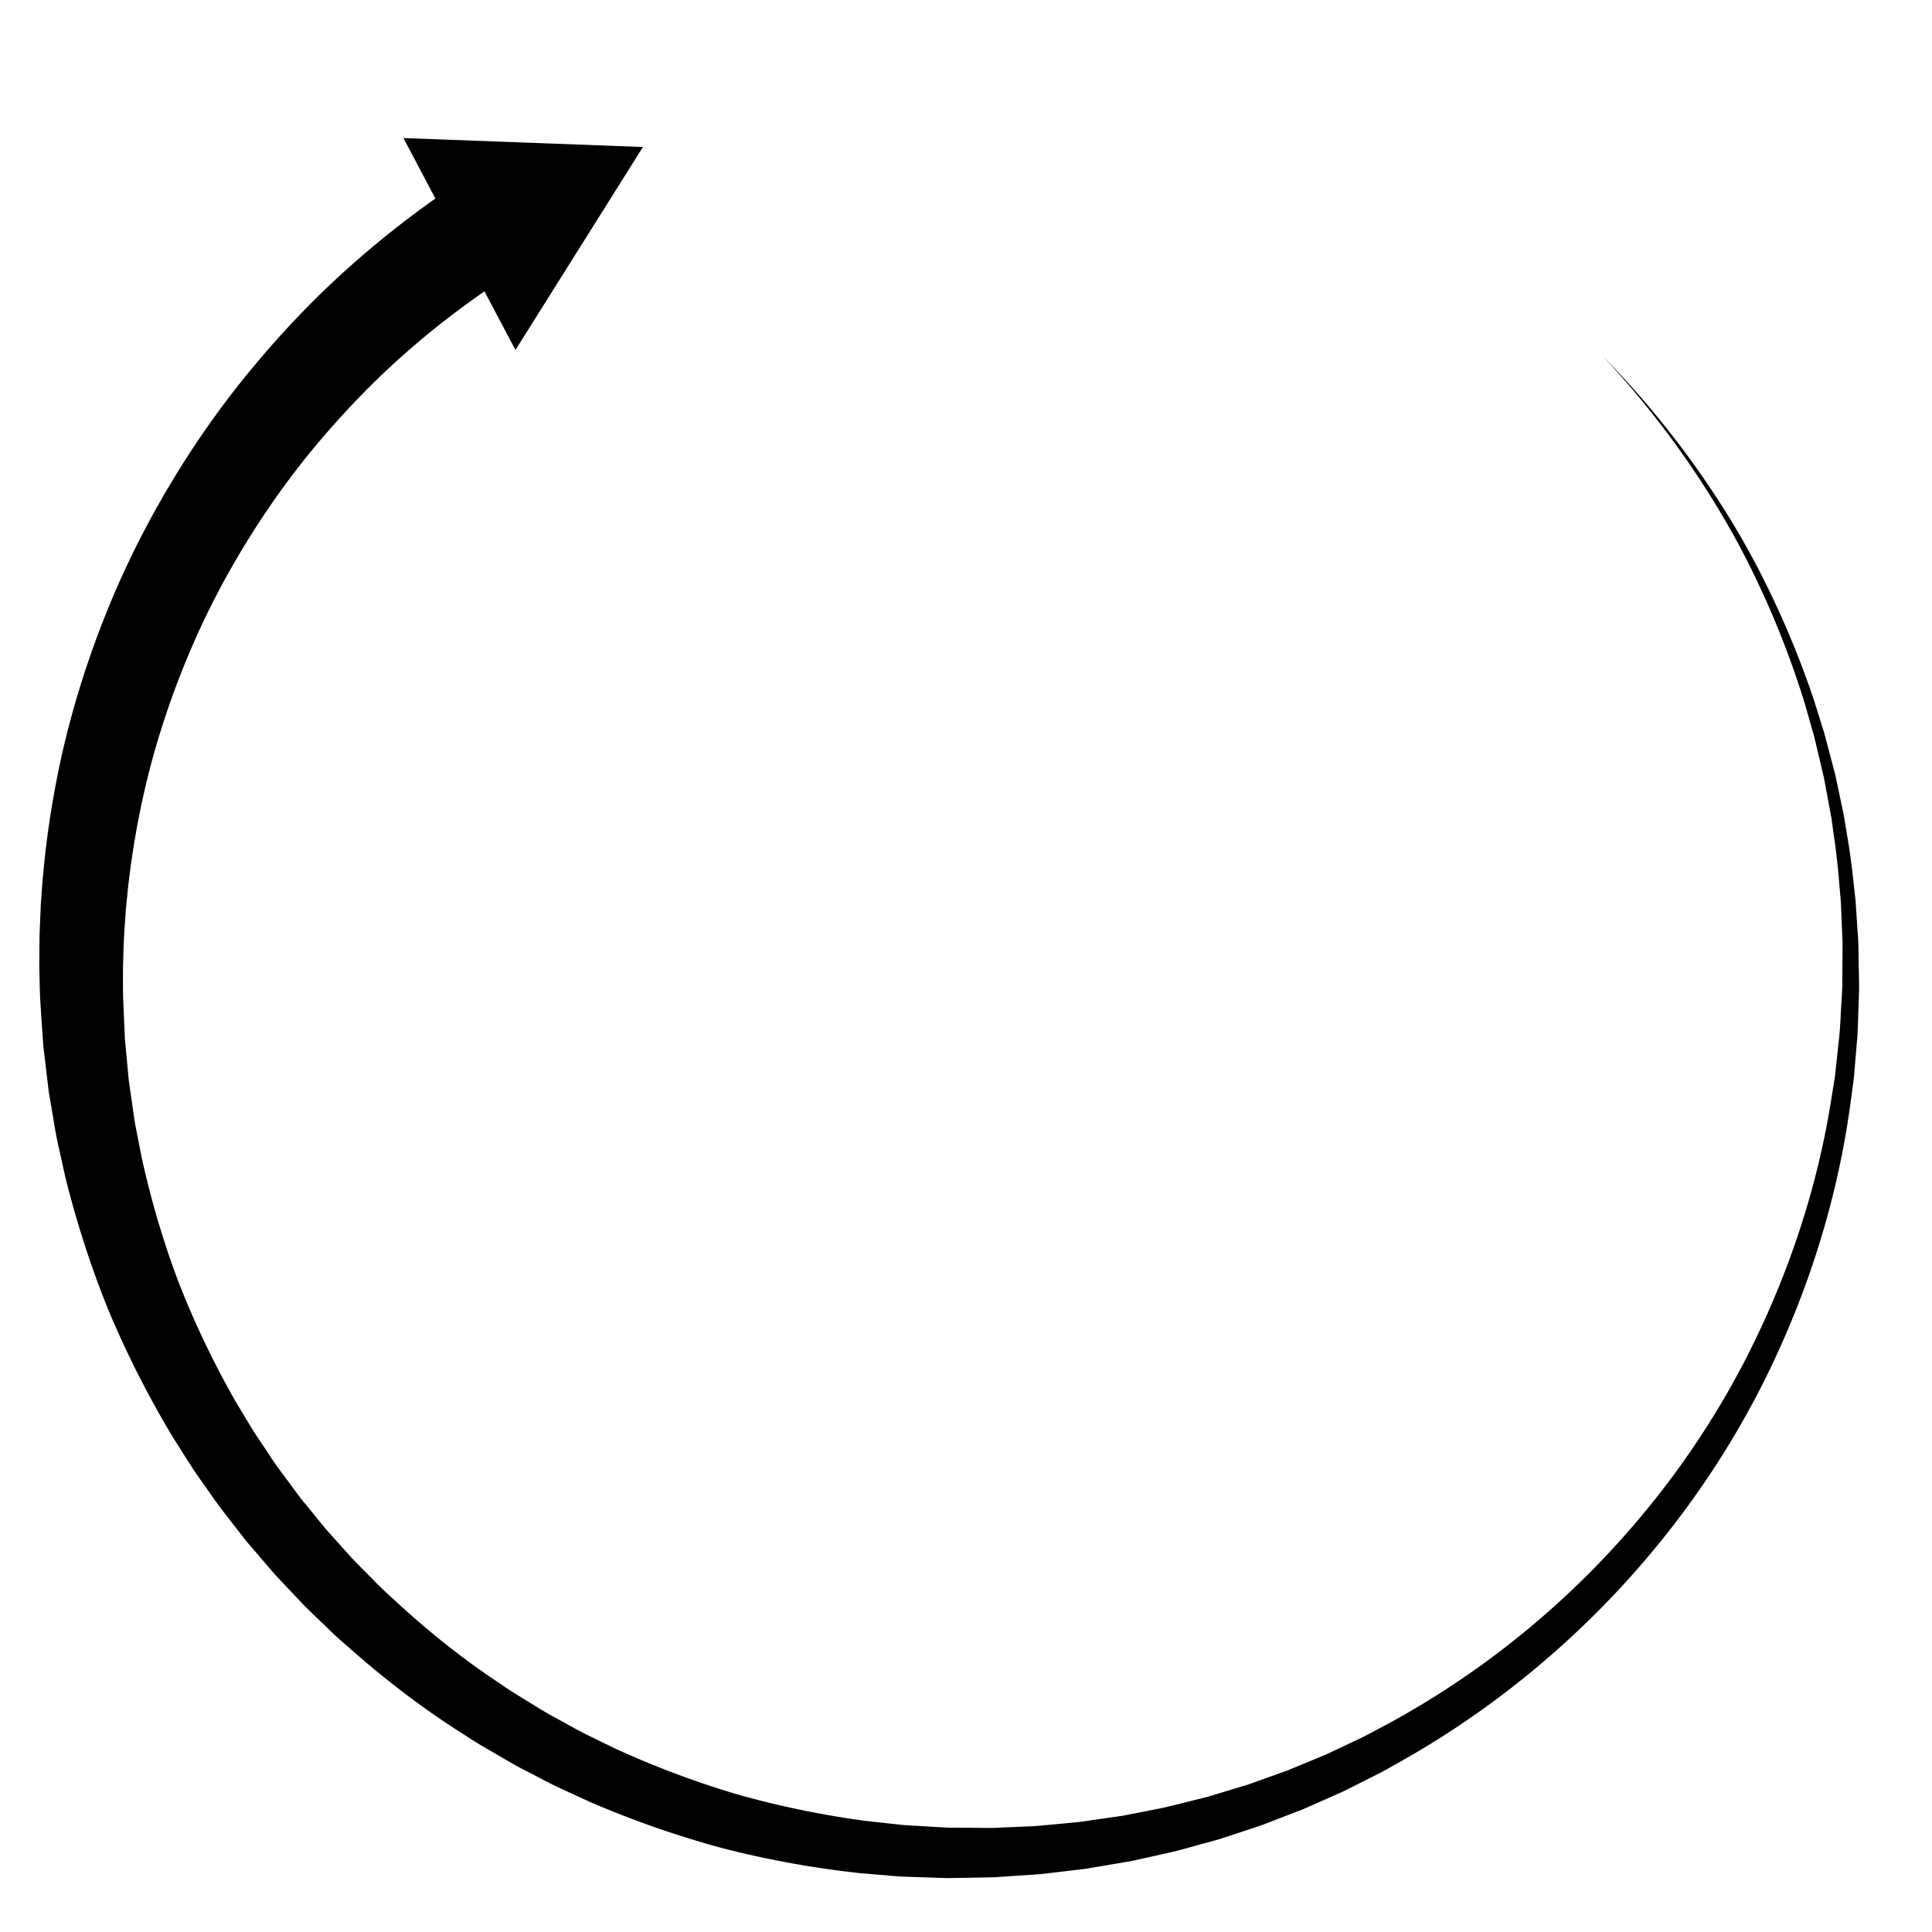 <svg xmlns="http://www.w3.org/2000/svg" viewBox="0 0 500 500"><path d="m481.05 250.94-.07-4.43c-.02-1.48-.04-2.95-.17-4.42l-.58-8.83c-.64-5.87-1.22-11.74-2.28-17.54l-.71-4.36-.9-4.33-.91-4.32-.46-2.16-.56-2.14-2.25-8.54-2.63-8.43a237.314 237.314 0 0 0-13.61-32.5c-5.3-10.49-11.54-20.47-18.42-29.96a235.897 235.897 0 0 0-22.69-26.79c8 8.54 15.36 17.67 22 27.28 6.62 9.62 12.59 19.69 17.6 30.23 5.04 10.51 9.29 21.39 12.71 32.52l2.39 8.39 2.01 8.49.5 2.12.4 2.14.8 4.29.79 4.29.59 4.32c.9 5.74 1.33 11.54 1.82 17.32l.36 8.7c.09 1.45.08 2.9.06 4.35l-.03 4.35-.03 4.35c-.04 1.45-.16 2.89-.23 4.34-.19 2.89-.28 5.79-.56 8.67l-.94 8.64c-.13 1.44-.37 2.87-.6 4.3l-.69 4.29c-3.72 22.85-11.2 45-21.66 65.53-20.99 41.11-54.98 75.15-95.5 96.41-1.26.67-2.52 1.36-3.79 2.01l-3.88 1.83-3.88 1.83c-.65.3-1.29.62-1.94.91l-1.98.82-7.92 3.28-8.07 2.89-2.02.72c-.67.23-1.36.42-2.05.63l-4.1 1.24-4.1 1.24c-1.37.4-2.76.7-4.15 1.06-2.77.66-5.52 1.44-8.31 2.01l-8.39 1.65c-1.39.31-2.81.47-4.22.68l-4.23.61-4.23.61-4.26.4-4.25.4c-1.42.13-2.83.29-4.26.32l-8.53.37c-1.42.1-2.85.03-4.27.03l-4.27-.03-4.27-.03-4.26-.25-4.26-.25c-1.42-.09-2.84-.13-4.25-.32l-8.47-.92c-11.25-1.53-22.39-3.8-33.29-6.9a238.459 238.459 0 0 1-31.76-11.95l-7.62-3.73c-2.52-1.28-4.96-2.71-7.45-4.05-2.5-1.31-4.89-2.83-7.29-4.31-2.4-1.48-4.83-2.92-7.13-4.57-9.44-6.21-18.27-13.29-26.57-20.9-2.07-1.91-4.18-3.78-6.12-5.82-1.97-2.02-3.99-3.97-5.91-6.03l-5.64-6.28c-1.87-2.1-3.58-4.34-5.38-6.5-.87-1.1-1.81-2.15-2.63-3.29l-2.51-3.39c-1.66-2.27-3.39-4.49-4.9-6.86-1.54-2.35-3.15-4.65-4.65-7.03l-4.33-7.22a235.978 235.978 0 0 1-14.49-30.32c-3.98-10.47-7.14-21.23-9.57-32.14l-1.62-8.22c-.51-2.75-.83-5.53-1.25-8.29-.19-1.38-.43-2.76-.58-4.15l-.39-4.17-.39-4.17-.2-2.08-.09-2.09-.36-8.37c-.08-2.79-.03-5.58-.04-8.37.11-2.79.15-5.58.31-8.36l.28-4.17.14-2.08.21-2.08a221.11 221.11 0 0 1 5.61-32.87c2.72-10.77 6.3-21.32 10.62-31.53 4.3-10.22 9.46-20.07 15.31-29.47 5.84-9.41 12.37-18.38 19.6-26.75 7.22-8.37 15-16.26 23.4-23.42 5.78-4.95 11.82-9.58 18.07-13.91l8.02 15.16 32.99-52.53-61.98-2.31 8.27 15.65A250.524 250.524 0 0 0 89.9 69.55c-9.22 8.26-17.71 17.29-25.55 26.84s-14.89 19.73-21.14 30.36c-6.26 10.63-11.72 21.72-16.23 33.18-4.52 11.45-8.21 23.24-10.93 35.23-2.69 12-4.47 24.19-5.31 36.43l-.17 2.29-.1 2.3-.19 4.59c-.1 3.06-.08 6.13-.12 9.19.09 3.06.11 6.12.27 9.18l.61 9.16.16 2.29.27 2.28.54 4.56.54 4.56c.2 1.52.5 3.02.74 4.53.54 3.01.97 6.04 1.6 9.03l1.99 8.96c2.94 11.87 6.69 23.53 11.3 34.83a254.329 254.329 0 0 0 16.55 32.59l4.89 7.72c1.68 2.54 3.48 5 5.22 7.49 1.7 2.52 3.62 4.89 5.48 7.3l2.8 3.6c.92 1.21 1.96 2.33 2.93 3.49 2 2.29 3.91 4.66 5.98 6.88l6.25 6.63c2.12 2.17 4.35 4.23 6.53 6.35 2.15 2.15 4.47 4.11 6.75 6.11 9.14 7.98 18.82 15.35 29.1 21.77 2.51 1.7 5.15 3.18 7.77 4.71 2.62 1.52 5.21 3.08 7.93 4.43 2.7 1.38 5.35 2.84 8.08 4.14l8.24 3.79c11.11 4.79 22.54 8.78 34.2 11.94 11.7 3.03 23.59 5.16 35.57 6.48l9 .76c1.5.16 3.01.17 4.51.23l4.51.15 4.51.15 4.51-.07 4.51-.08c1.5-.04 3.01-.01 4.51-.15l9-.6c1.5-.07 2.99-.27 4.48-.44l4.48-.53 4.47-.53 4.44-.75 4.44-.75c1.48-.26 2.96-.47 4.43-.83l8.79-1.95c2.92-.68 5.8-1.56 8.69-2.33 1.44-.41 2.9-.77 4.33-1.22l4.27-1.41 4.27-1.41c.71-.24 1.43-.46 2.13-.72l2.1-.81 8.39-3.23 8.22-3.64 2.05-.91c.68-.32 1.34-.67 2.01-1l4.01-2.02 4.01-2.02c1.32-.71 2.61-1.46 3.92-2.19 41.83-23.26 76.14-59.48 96.73-102.34 10.27-21.41 17.38-44.34 20.62-67.79l.6-4.4c.2-1.47.42-2.93.51-4.41l.75-8.84c.21-2.95.23-5.91.36-8.86.04-1.48.12-2.95.13-4.43l-.07-4.43Z"/></svg>